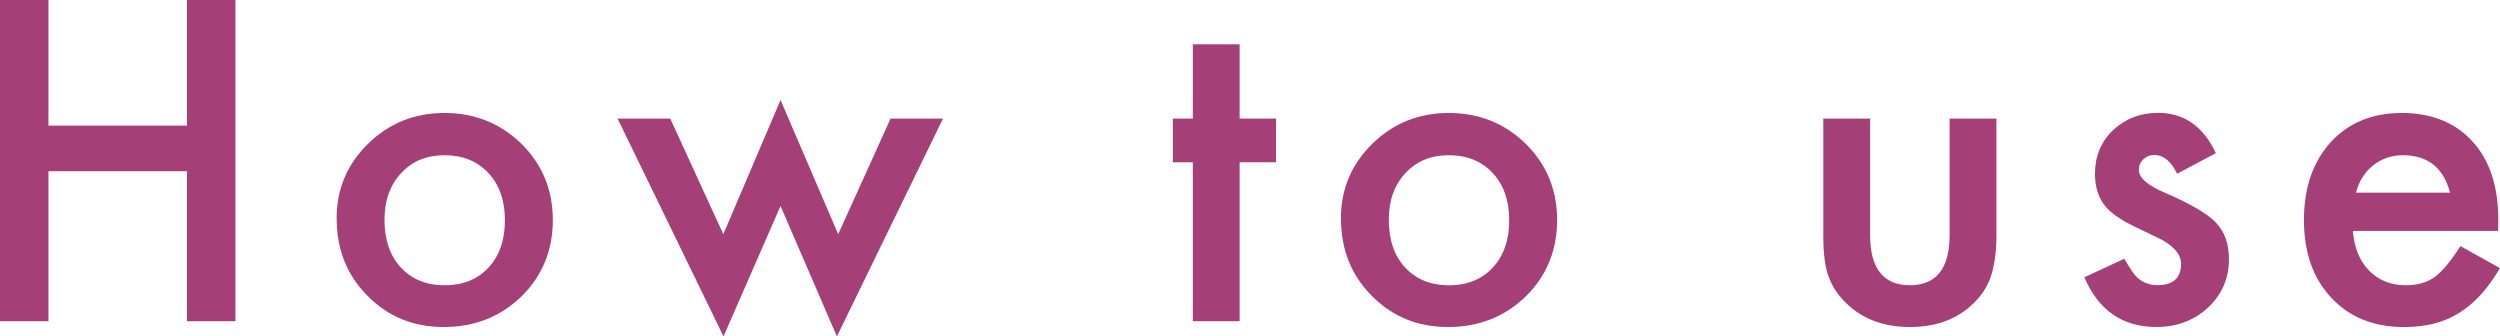 <?xml version="1.0" encoding="UTF-8"?><svg id="_レイヤー_2" xmlns="http://www.w3.org/2000/svg" viewBox="0 0 410.71 55.27"><g id="design"><path d="m7.96,20.64h22.76V0h7.96v52.77h-7.96v-24.64H7.96v24.64H0V0h7.96v20.64Z" style="fill:#a53f77; stroke-width:0px;"/><path d="m55.3,35.89c0-4.81,1.72-8.9,5.16-12.27,3.44-3.37,7.63-5.06,12.58-5.06s9.18,1.7,12.65,5.09c3.42,3.4,5.13,7.57,5.13,12.51s-1.72,9.17-5.16,12.54c-3.46,3.35-7.71,5.02-12.75,5.02s-9.17-1.71-12.54-5.13c-3.37-3.37-5.06-7.61-5.06-12.71Zm7.86.14c0,3.33.89,5.96,2.67,7.9,1.82,1.96,4.23,2.94,7.21,2.94s5.41-.97,7.21-2.91,2.7-4.52,2.7-7.76-.9-5.82-2.7-7.76c-1.82-1.96-4.23-2.94-7.21-2.94s-5.32.98-7.14,2.94-2.73,4.49-2.73,7.59Z" style="fill:#a53f77; stroke-width:0px;"/><path d="m110.11,19.48l8.72,19,9.4-22.05,9.47,22.05,8.61-19h8.61l-17.43,35.79-9.26-21.43-9.37,21.43-17.4-35.79h8.65Z" style="fill:#a53f77; stroke-width:0px;"/><path d="m203.65,26.66v26.11h-7.69v-26.11h-3.28v-7.18h3.28V7.28h7.69v12.2h5.98v7.18h-5.98Z" style="fill:#a53f77; stroke-width:0px;"/><path d="m220.29,35.89c0-4.81,1.72-8.9,5.16-12.27,3.44-3.37,7.63-5.06,12.58-5.06s9.18,1.7,12.65,5.09c3.42,3.4,5.13,7.57,5.13,12.51s-1.72,9.17-5.16,12.54c-3.46,3.35-7.71,5.02-12.75,5.02s-9.17-1.71-12.54-5.13c-3.37-3.37-5.06-7.61-5.06-12.71Zm7.86.14c0,3.33.89,5.96,2.67,7.9,1.82,1.96,4.23,2.94,7.21,2.94s5.41-.97,7.21-2.91c1.8-1.94,2.7-4.52,2.7-7.76s-.9-5.82-2.7-7.76c-1.82-1.96-4.23-2.94-7.21-2.94s-5.32.98-7.14,2.94c-1.82,1.96-2.73,4.49-2.73,7.59Z" style="fill:#a53f77; stroke-width:0px;"/><path d="m307.23,19.48v19.11c0,5.51,2.18,8.27,6.53,8.27s6.53-2.76,6.53-8.27v-19.11h7.69v19.28c0,2.67-.33,4.97-.99,6.9-.64,1.73-1.74,3.29-3.32,4.68-2.6,2.26-5.9,3.38-9.91,3.38s-7.28-1.13-9.88-3.38c-1.6-1.39-2.72-2.95-3.38-4.68-.64-1.55-.96-3.85-.96-6.9v-19.28h7.69Z" style="fill:#a53f77; stroke-width:0px;"/><path d="m364.03,25.16l-6.36,3.38c-1-2.05-2.25-3.08-3.73-3.08-.71,0-1.31.23-1.81.7-.5.47-.75,1.06-.75,1.79,0,1.28,1.48,2.54,4.44,3.79,4.08,1.75,6.82,3.37,8.24,4.85,1.41,1.48,2.12,3.47,2.12,5.98,0,3.21-1.19,5.9-3.55,8.07-2.3,2.05-5.08,3.08-8.34,3.08-5.58,0-9.54-2.72-11.86-8.17l6.56-3.04c.91,1.59,1.61,2.61,2.08,3.04.93.87,2.05,1.3,3.35,1.3,2.6,0,3.9-1.18,3.9-3.55,0-1.37-1-2.64-3.01-3.83-.78-.39-1.55-.76-2.32-1.13-.78-.36-1.56-.74-2.36-1.13-2.23-1.09-3.81-2.19-4.72-3.28-1.16-1.39-1.74-3.18-1.74-5.37,0-2.89.99-5.29,2.97-7.18,2.03-1.89,4.49-2.84,7.38-2.84,4.26,0,7.43,2.2,9.5,6.6Z" style="fill:#a53f77; stroke-width:0px;"/><path d="m410.4,37.94h-23.86c.21,2.73,1.09,4.91,2.67,6.53,1.57,1.6,3.59,2.39,6.05,2.39,1.91,0,3.5-.46,4.75-1.37,1.23-.91,2.63-2.6,4.2-5.06l6.49,3.62c-1,1.71-2.06,3.17-3.18,4.39-1.12,1.22-2.31,2.22-3.59,3.01-1.28.79-2.66,1.36-4.14,1.73-1.48.36-3.09.55-4.82.55-4.97,0-8.96-1.59-11.96-4.79-3.01-3.21-4.51-7.47-4.51-12.78s1.46-9.52,4.38-12.78c2.94-3.21,6.84-4.82,11.69-4.82s8.77,1.56,11.62,4.68c2.83,3.1,4.24,7.39,4.24,12.89l-.03,1.81Zm-7.9-6.29c-1.07-4.1-3.66-6.15-7.76-6.15-.93,0-1.81.14-2.63.43-.82.29-1.57.7-2.24,1.23-.67.54-1.25,1.18-1.73,1.93s-.84,1.61-1.09,2.56h15.45Z" style="fill:#a53f77; stroke-width:0px;"/></g></svg>